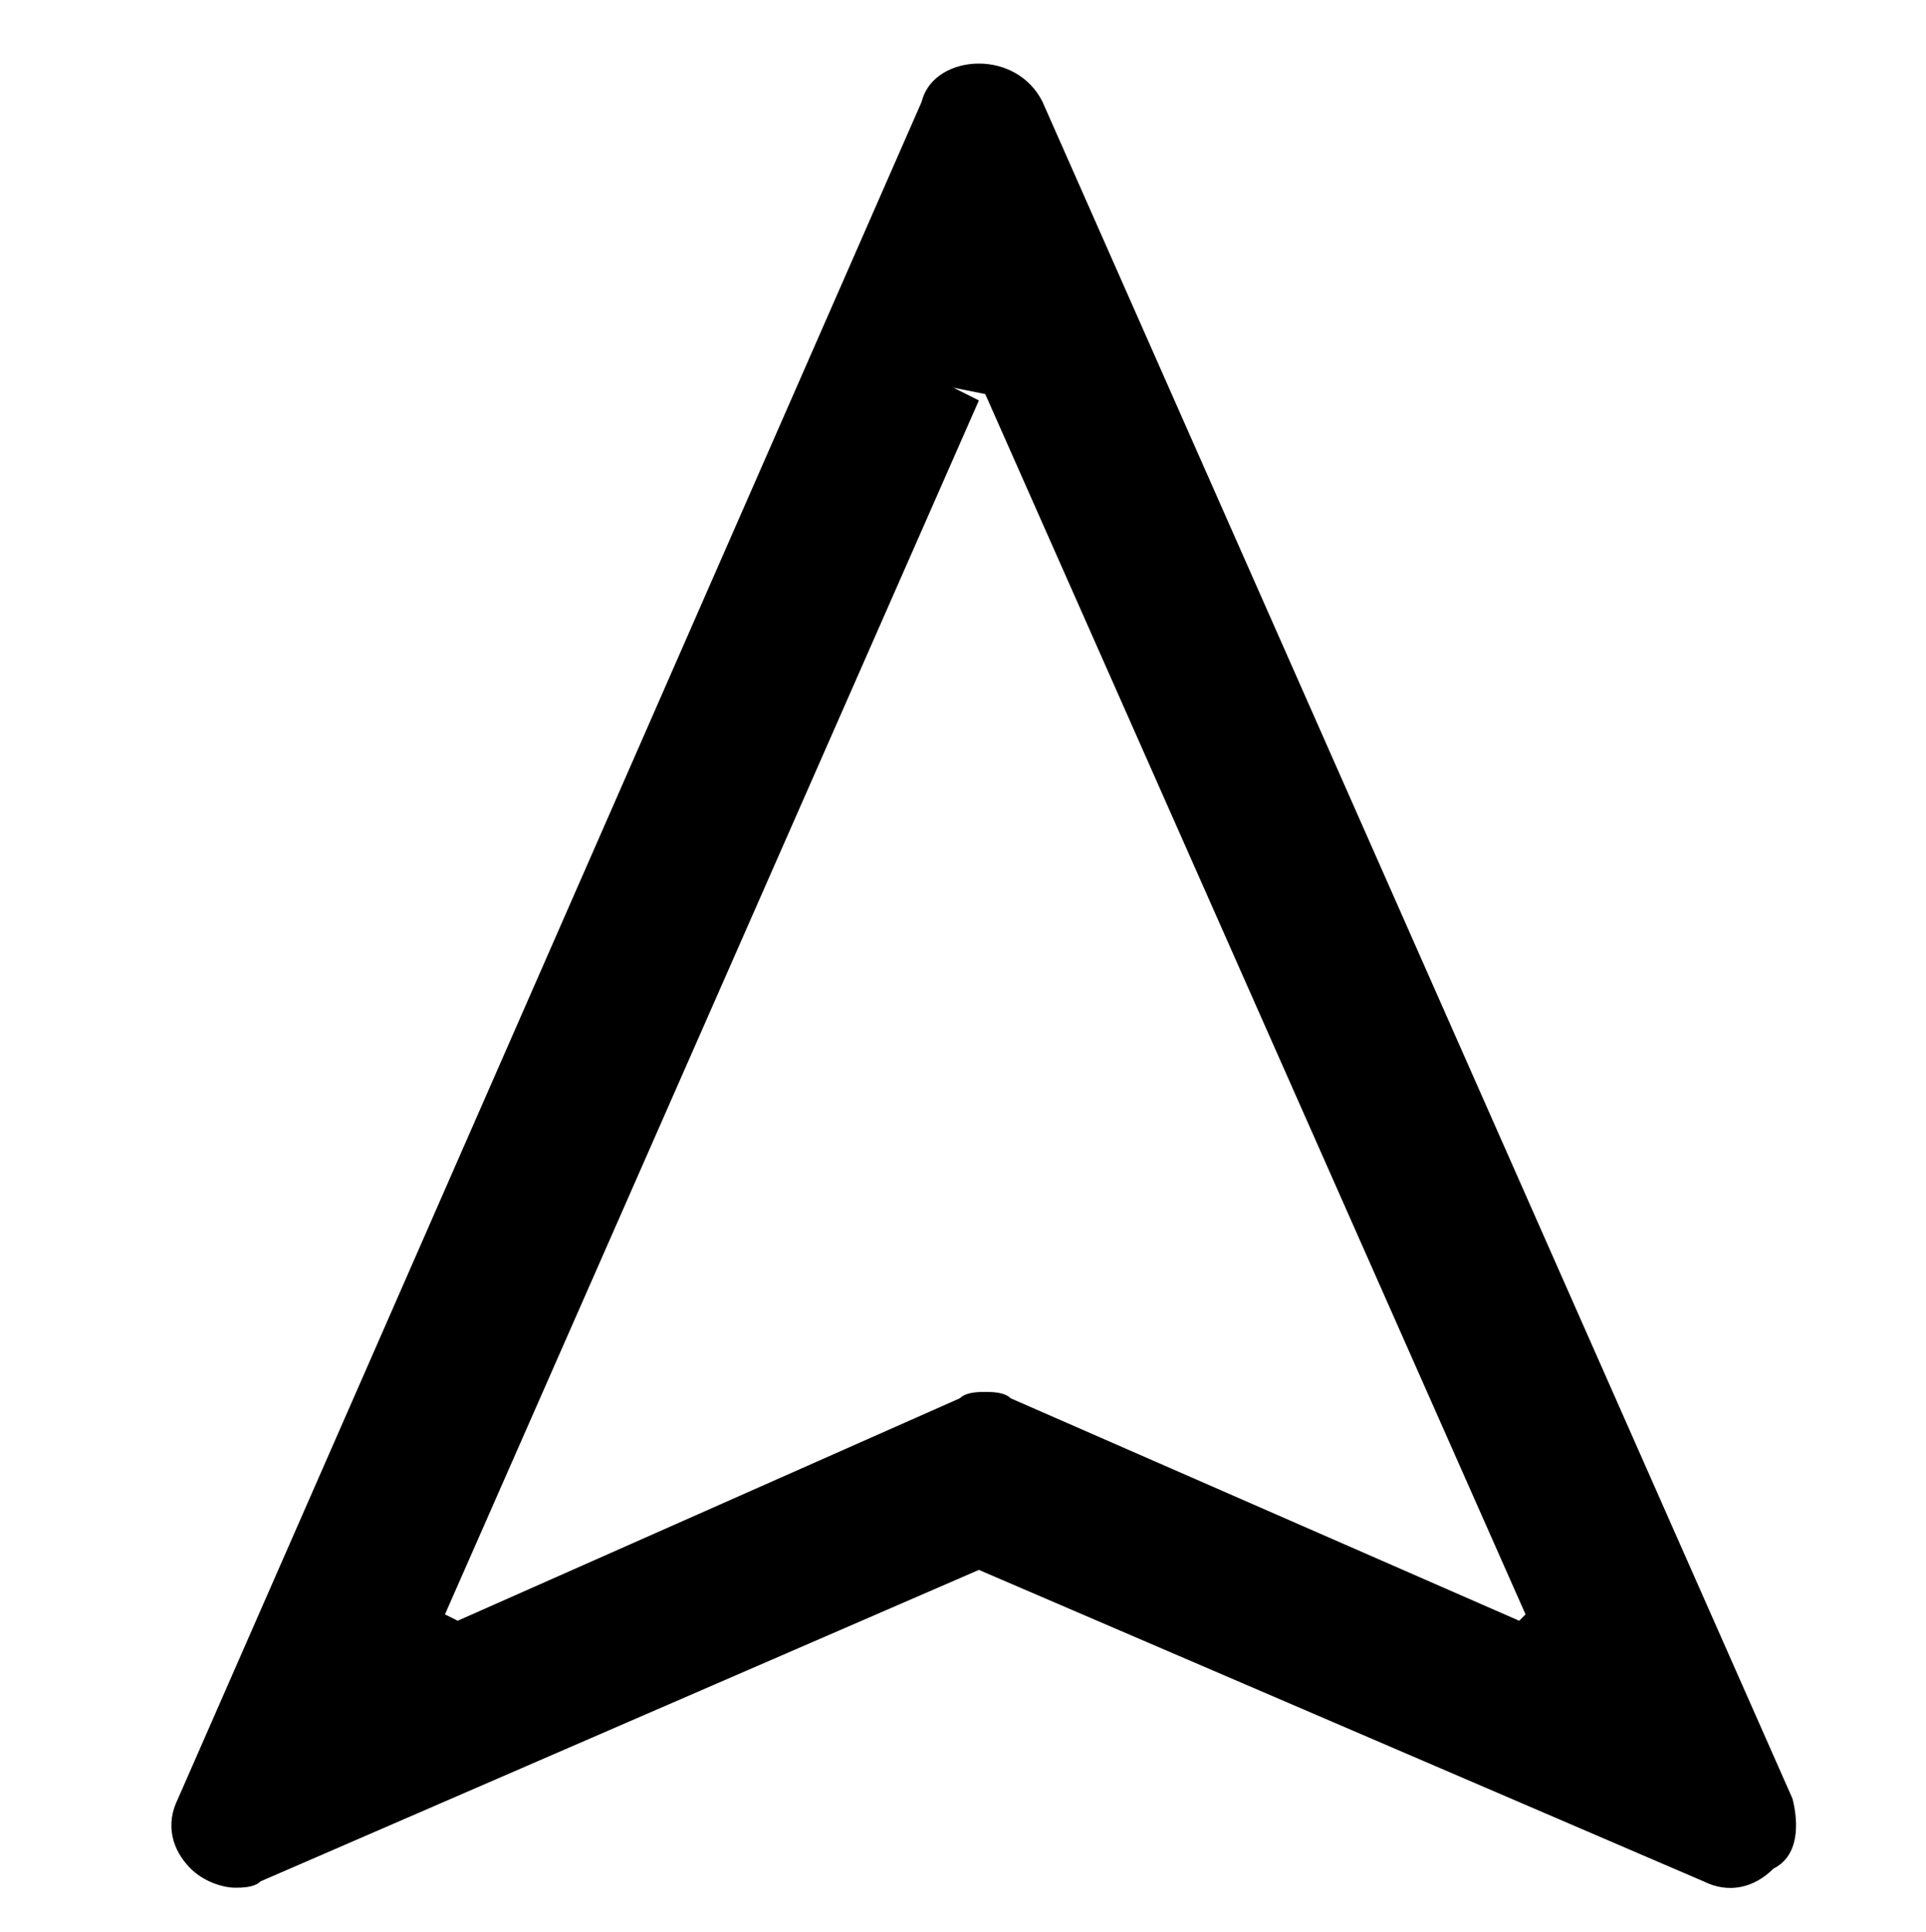 <?xml version="1.0" encoding="UTF-8"?>
<!-- Generator: Adobe Illustrator 27.5.0, SVG Export Plug-In . SVG Version: 6.00 Build 0)  -->
<svg xmlns="http://www.w3.org/2000/svg" xmlns:xlink="http://www.w3.org/1999/xlink" version="1.1" id="Lock" x="0px" y="0px" viewBox="0 0 30.3 30.4" style="enable-background:new 0 0 30.3 30.4;" xml:space="preserve">
<path d="M28.2,28.3L16.4,1.6C16.2,1.2,15.8,1,15.4,1c-0.4,0-0.8,0.2-0.9,0.6L2.8,28.3c-0.2,0.4-0.1,0.8,0.2,1.1  c0.2,0.2,0.5,0.3,0.7,0.3c0.1,0,0.3,0,0.4-0.1l11.3-4.9l11.4,4.9c0.4,0.2,0.8,0.1,1.1-0.2C28.3,29.2,28.3,28.7,28.2,28.3z M15.5,6.2  L24,25.4l-0.1,0.1l-8-3.5c-0.1-0.1-0.3-0.1-0.4-0.1c-0.1,0-0.3,0-0.4,0.1l-7.9,3.5L7,25.4l8.4-19.1l-0.4-0.2L15.5,6.2z"></path>
</svg>
